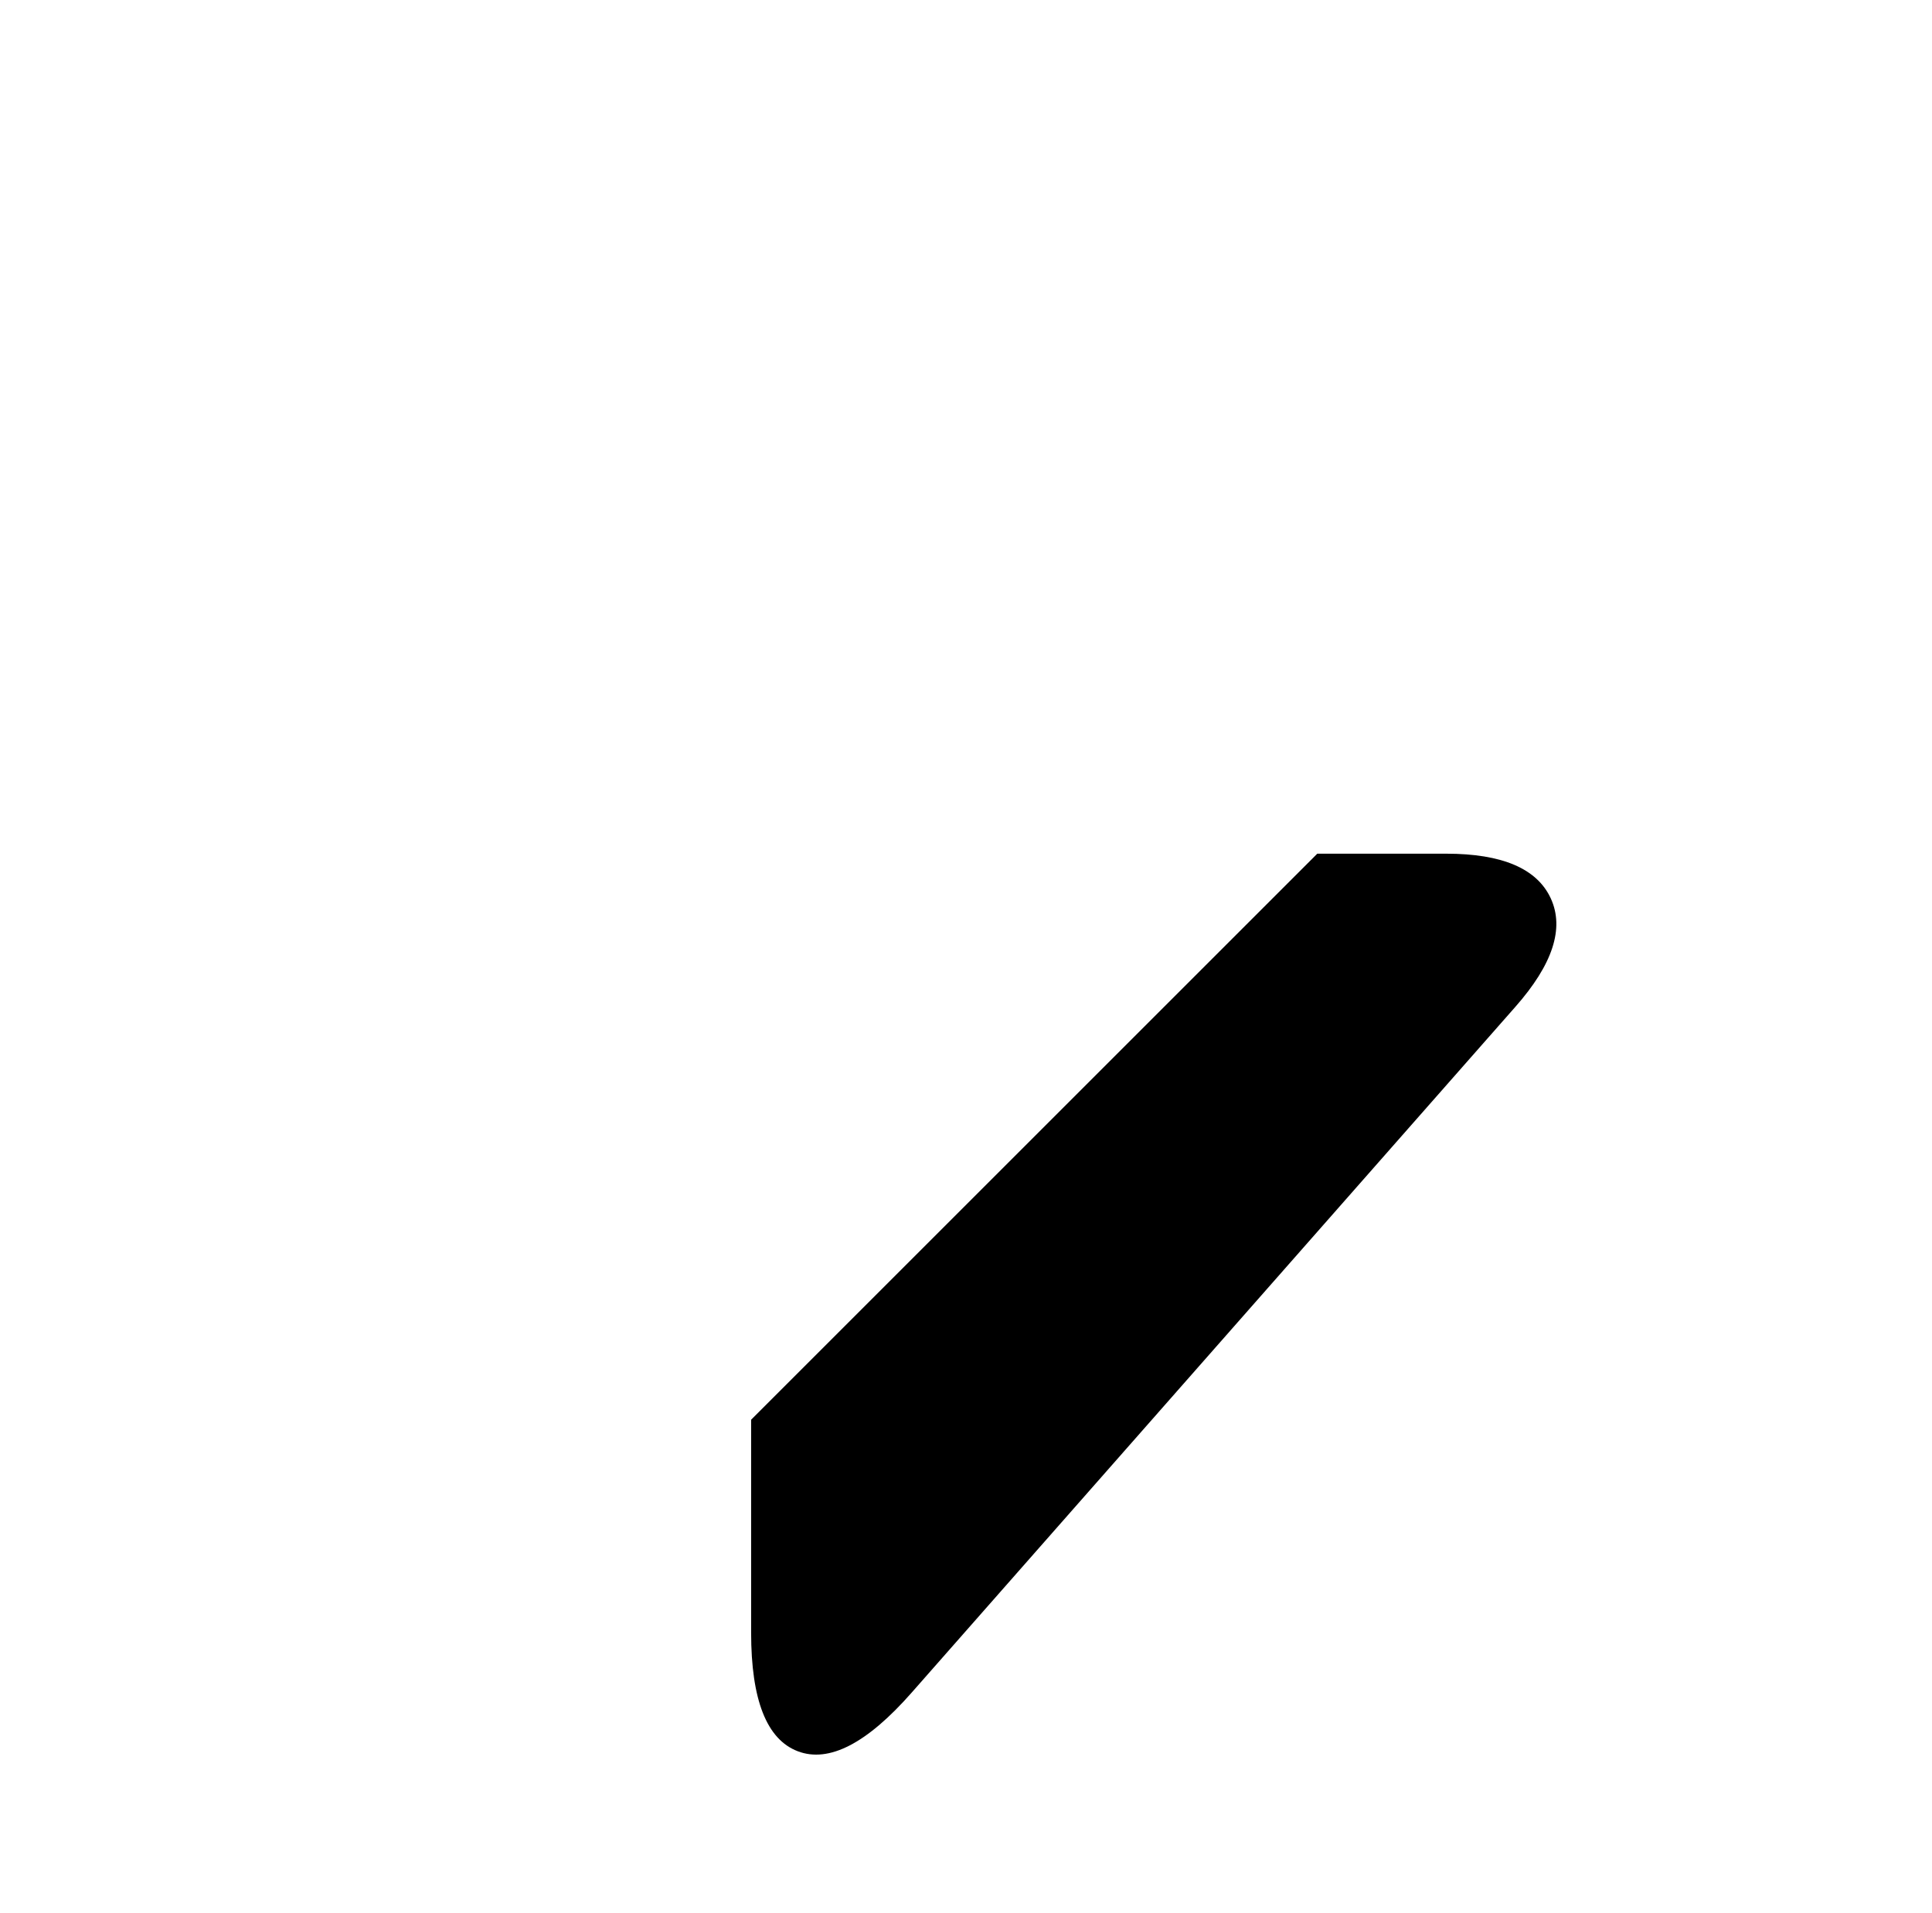 <?xml version="1.0" standalone="no"?>
<!DOCTYPE svg PUBLIC "-//W3C//DTD SVG 1.1//EN" "http://www.w3.org/Graphics/SVG/1.1/DTD/svg11.dtd" >
<svg xmlns="http://www.w3.org/2000/svg" xmlns:xlink="http://www.w3.org/1999/xlink" version="1.1" viewBox="-10 0 1034 1024">
   <path fill="currentColor"
d="M801 539l-323 367q-36 41 -61 31.5t-25 -63.5v-114l303 -303h69q45 0 56 24t-19 58v0z" />
</svg>
